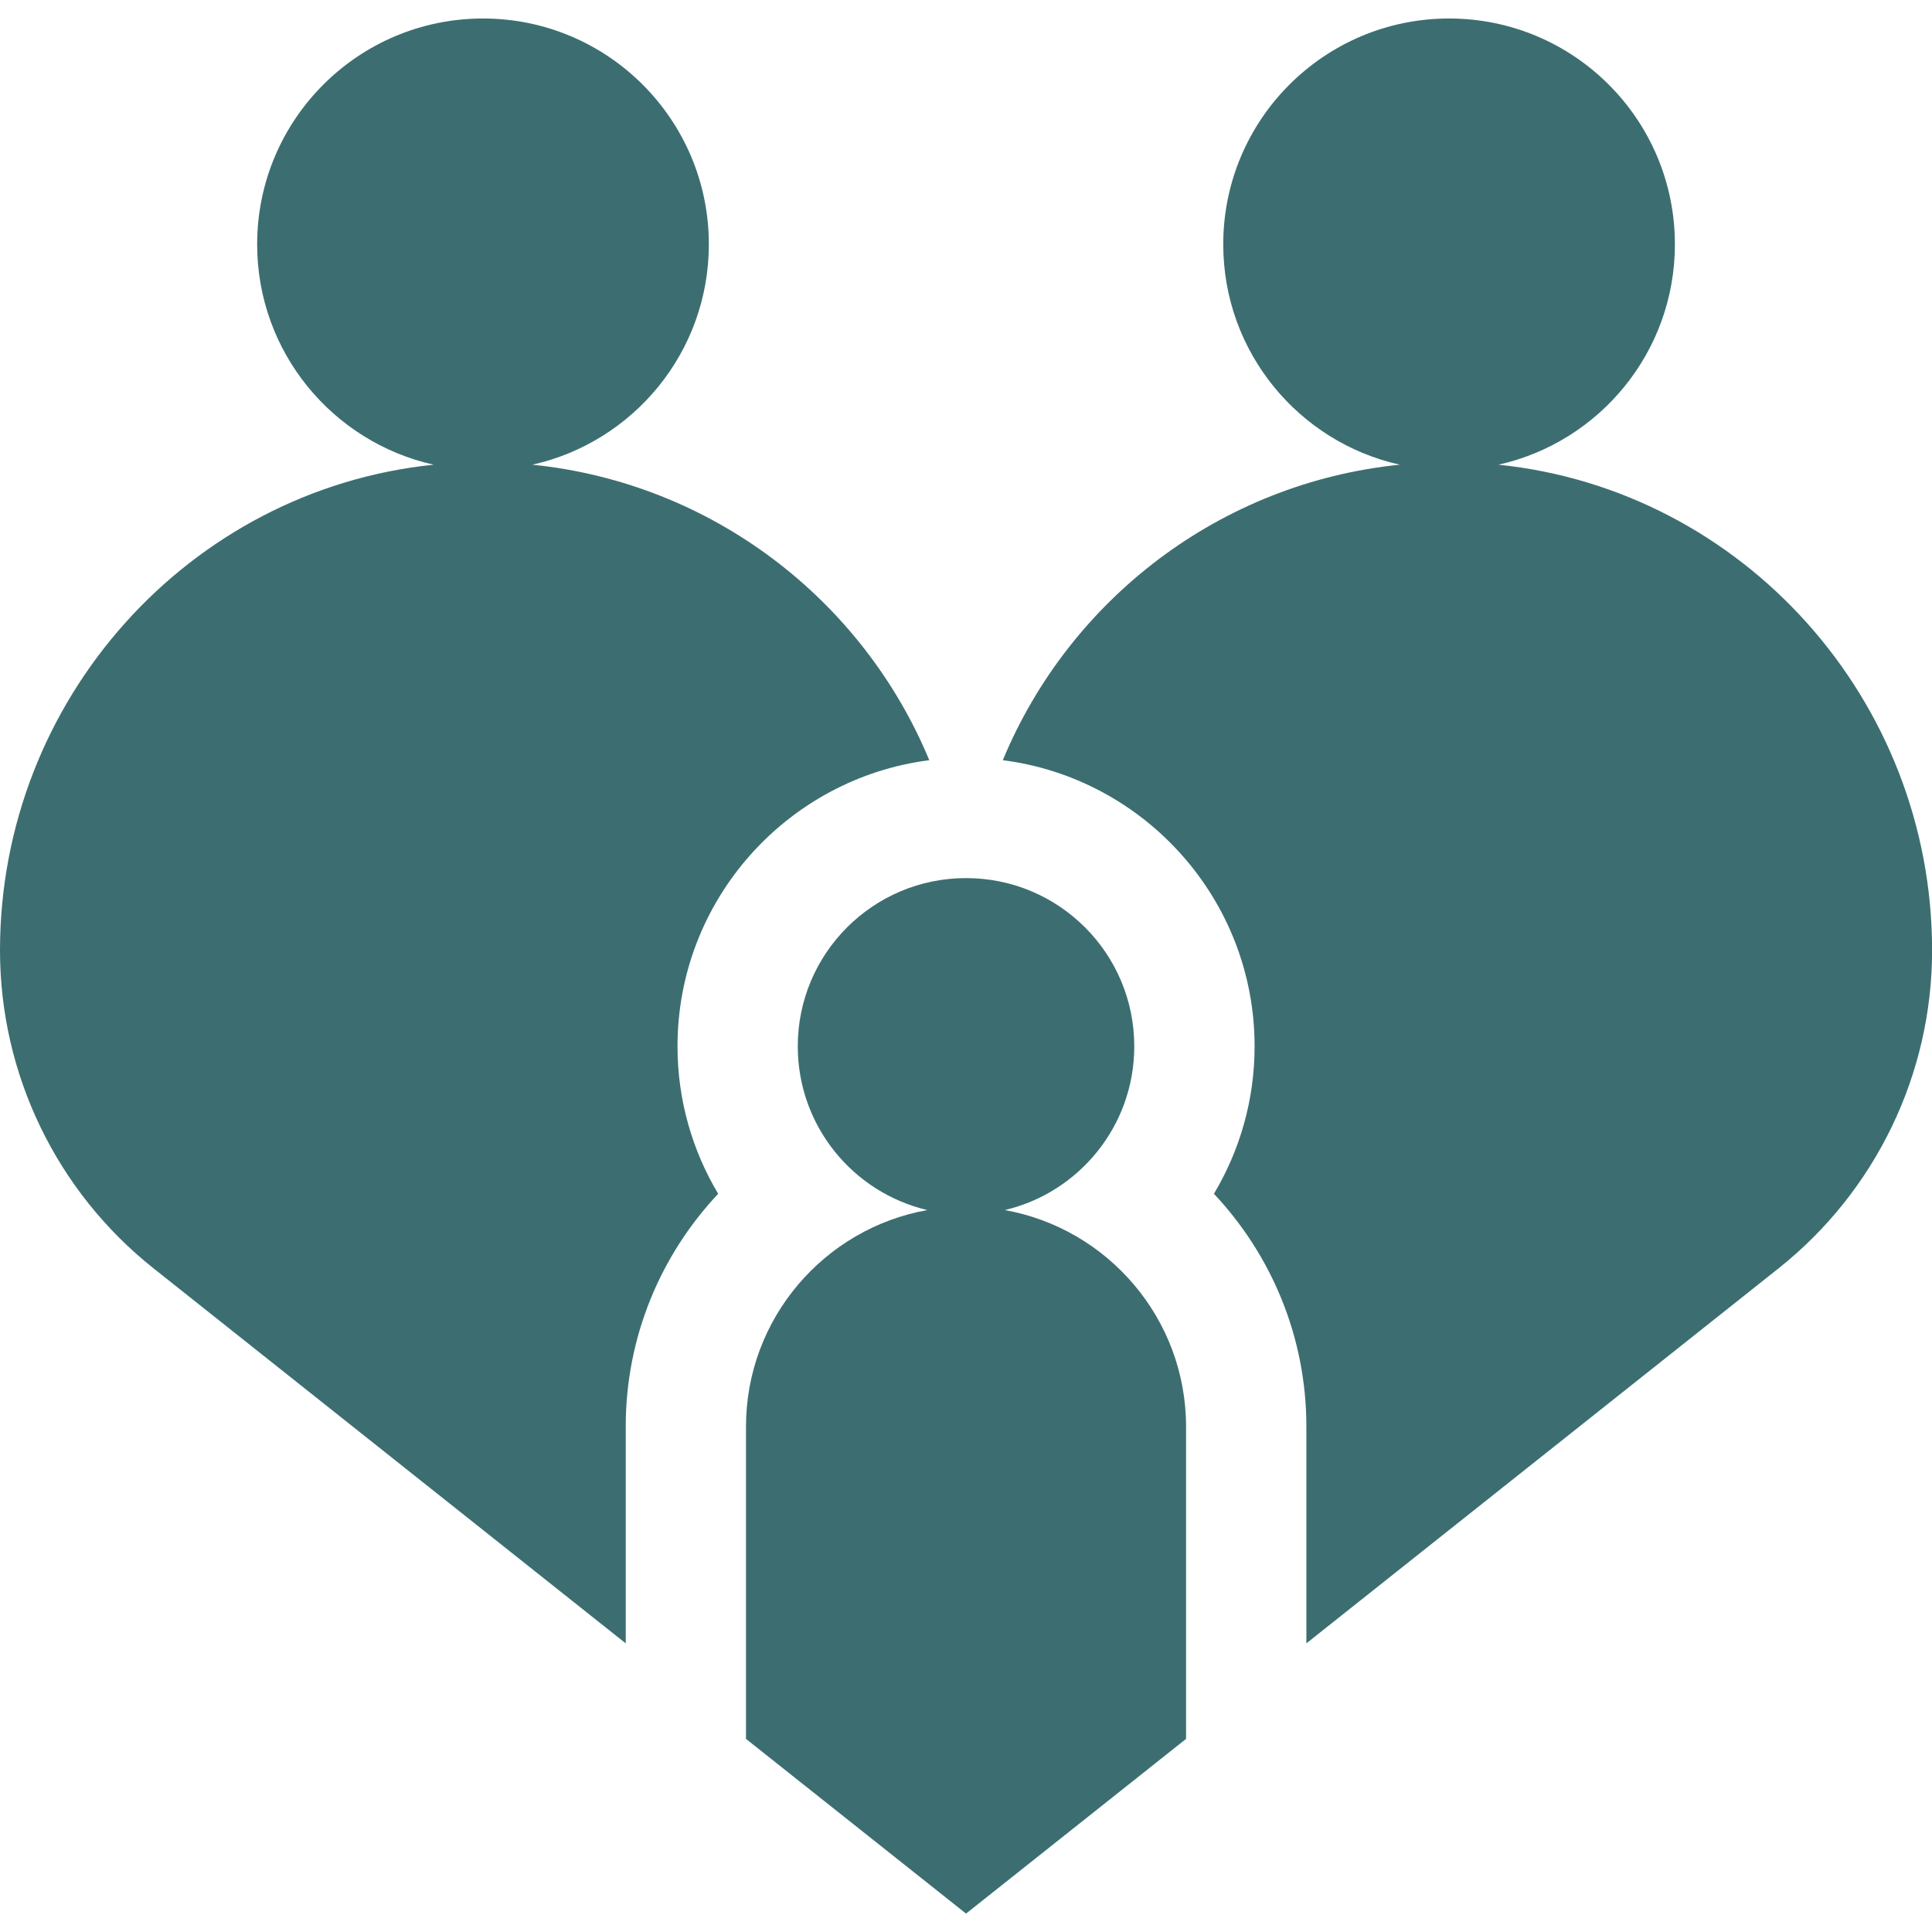 <svg width="40" height="40" viewBox="0 0 40 40" fill="none" xmlns="http://www.w3.org/2000/svg">
<g clip-path="url(#clip0_8742_18355)">
<path d="M20.803 25.053C22.34 24.691 23.484 23.311 23.484 21.663C23.484 19.739 21.925 18.18 20.001 18.18C18.077 18.18 16.517 19.739 16.517 21.663C16.517 23.311 17.661 24.691 19.199 25.053C17.068 25.433 15.445 27.298 15.445 29.537V36.002L20.001 39.619L24.556 36.002V29.537C24.556 27.299 22.933 25.434 20.803 25.053Z" fill="#3C6E71"/>
<path d="M31.024 9.621C33.114 9.154 34.677 7.29 34.677 5.058C34.677 2.476 32.584 0.383 30.002 0.383C27.42 0.383 25.326 2.476 25.326 5.058C25.326 7.29 26.89 9.155 28.981 9.621C25.259 9.998 22.14 12.416 20.762 15.739C23.698 16.114 25.975 18.627 25.975 21.663C25.975 22.778 25.667 23.822 25.133 24.716C26.318 25.977 27.047 27.673 27.047 29.536V34.024L36.823 26.26C38.831 24.665 40.002 22.241 40.002 19.677C40.002 14.483 36.083 10.141 31.024 9.621Z" fill="#3C6E71"/>
<path d="M19.24 15.739C17.861 12.416 14.743 9.999 11.021 9.621C13.112 9.155 14.676 7.29 14.676 5.058C14.676 2.476 12.582 0.383 10 0.383C7.418 0.383 5.324 2.476 5.324 5.059C5.324 7.29 6.888 9.154 8.978 9.621C3.919 10.141 0 14.483 0 19.677C0 22.241 1.17 24.665 3.179 26.26L12.955 34.024V29.536C12.955 27.672 13.683 25.977 14.869 24.716C14.335 23.822 14.027 22.778 14.027 21.663C14.027 18.627 16.304 16.114 19.24 15.739Z" fill="#3C6E71"/>
</g>
<defs>
<clipPath id="clip0_8742_18355">
<rect width="40" height="40" fill="white"/>
</clipPath>
</defs>
</svg>
